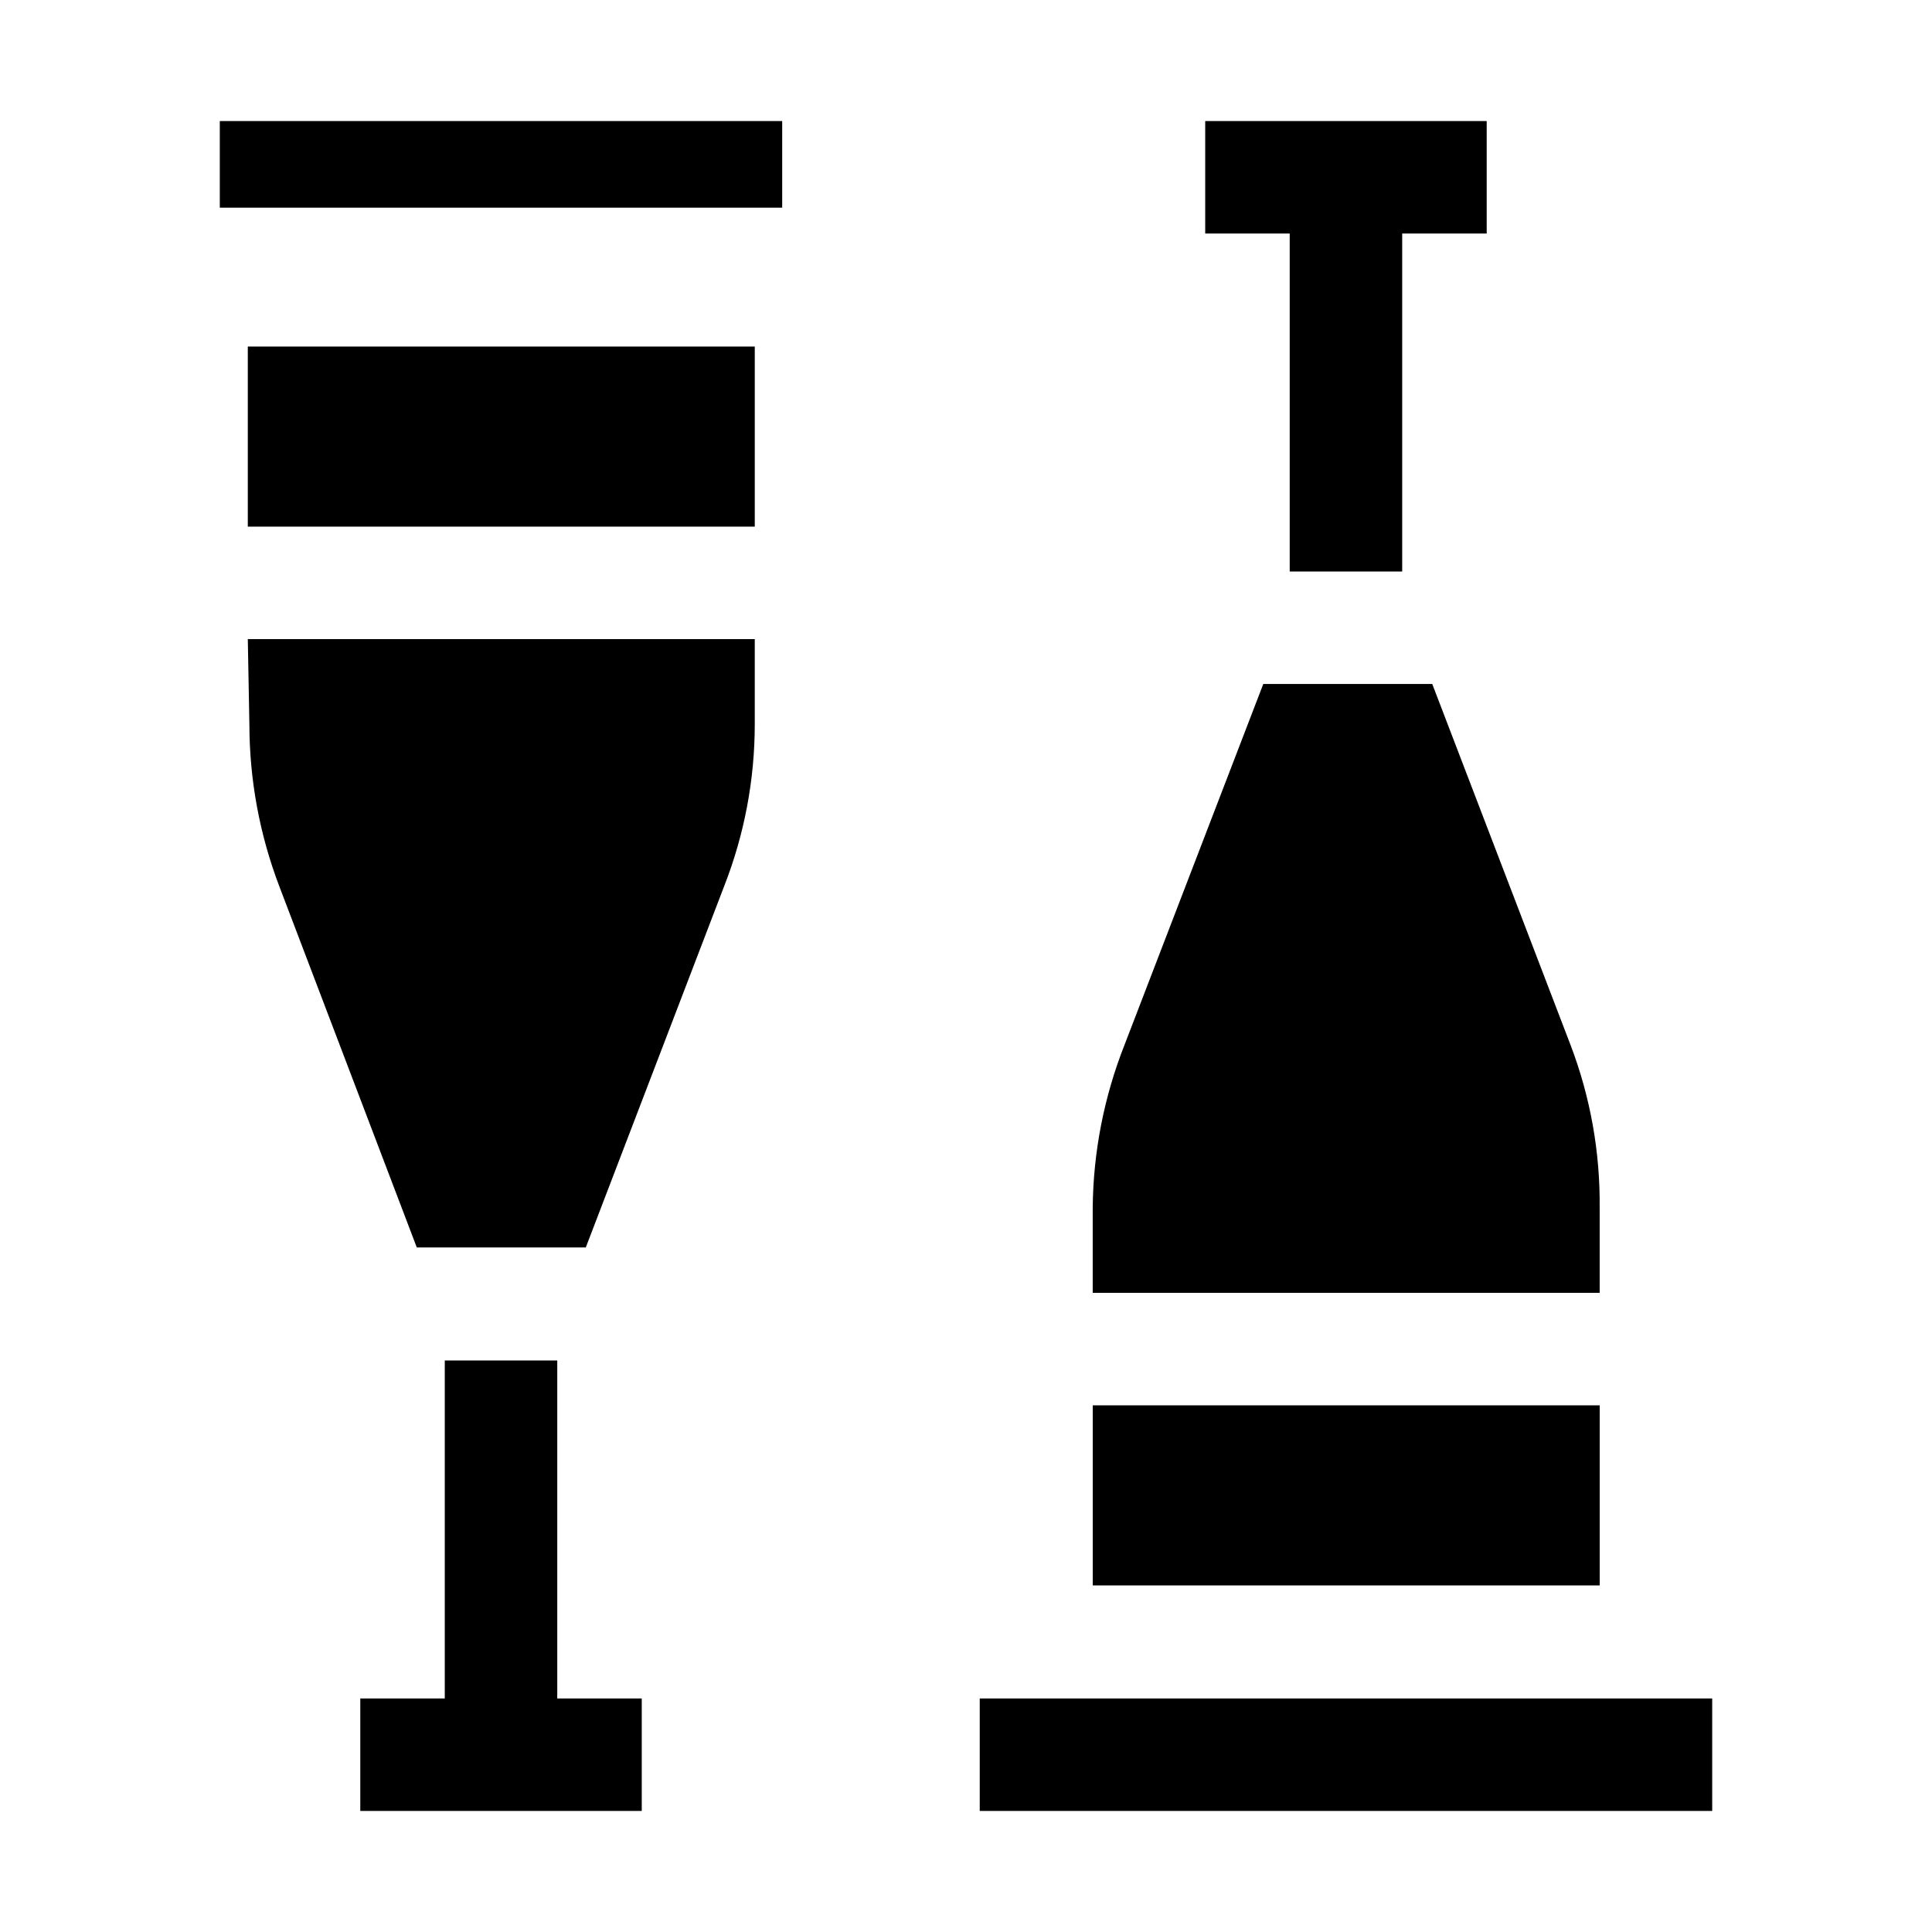 <?xml version="1.0" encoding="UTF-8"?>
<!-- Uploaded to: SVG Repo, www.svgrepo.com, Generator: SVG Repo Mixer Tools -->
<svg fill="#000000" width="800px" height="800px" version="1.1" viewBox="144 144 512 512" xmlns="http://www.w3.org/2000/svg">
 <g>
  <path d="m567.93 464.09v22.531h-134.35v-22.531c0.137-14.762 2.984-29.371 8.398-43.102l36.805-95.723h44.781l36.668 95.723c5.242 13.758 7.852 28.379 7.695 43.102z" fill-rule="evenodd"/>
  <path d="m433.59 516.43h134.35v47.723h-134.35z"/>
  <path d="m403.64 594.11h194.11v29.809h-194.11z"/>
  <path d="m537.99 176.08v29.809h-22.395v89.566h-29.809v-89.566h-22.391v-29.809z"/>
  <path d="m209.67 235.84h134.35v47.723h-134.35z"/>
  <path d="m209.67 313.37h134.35v22.531c0.004 14.703-2.75 29.277-8.117 42.965l-36.664 95.723h-44.785l-36.387-95.582c-5.25-13.719-7.953-28.277-7.977-42.965z" fill-rule="evenodd"/>
  <path d="m202.25 176.08h149.04v22.953h-149.04z"/>
  <path d="m314.07 594.11v29.809h-74.59v-29.809h22.391v-89.566h29.809v89.566z"/>
 </g>
</svg>